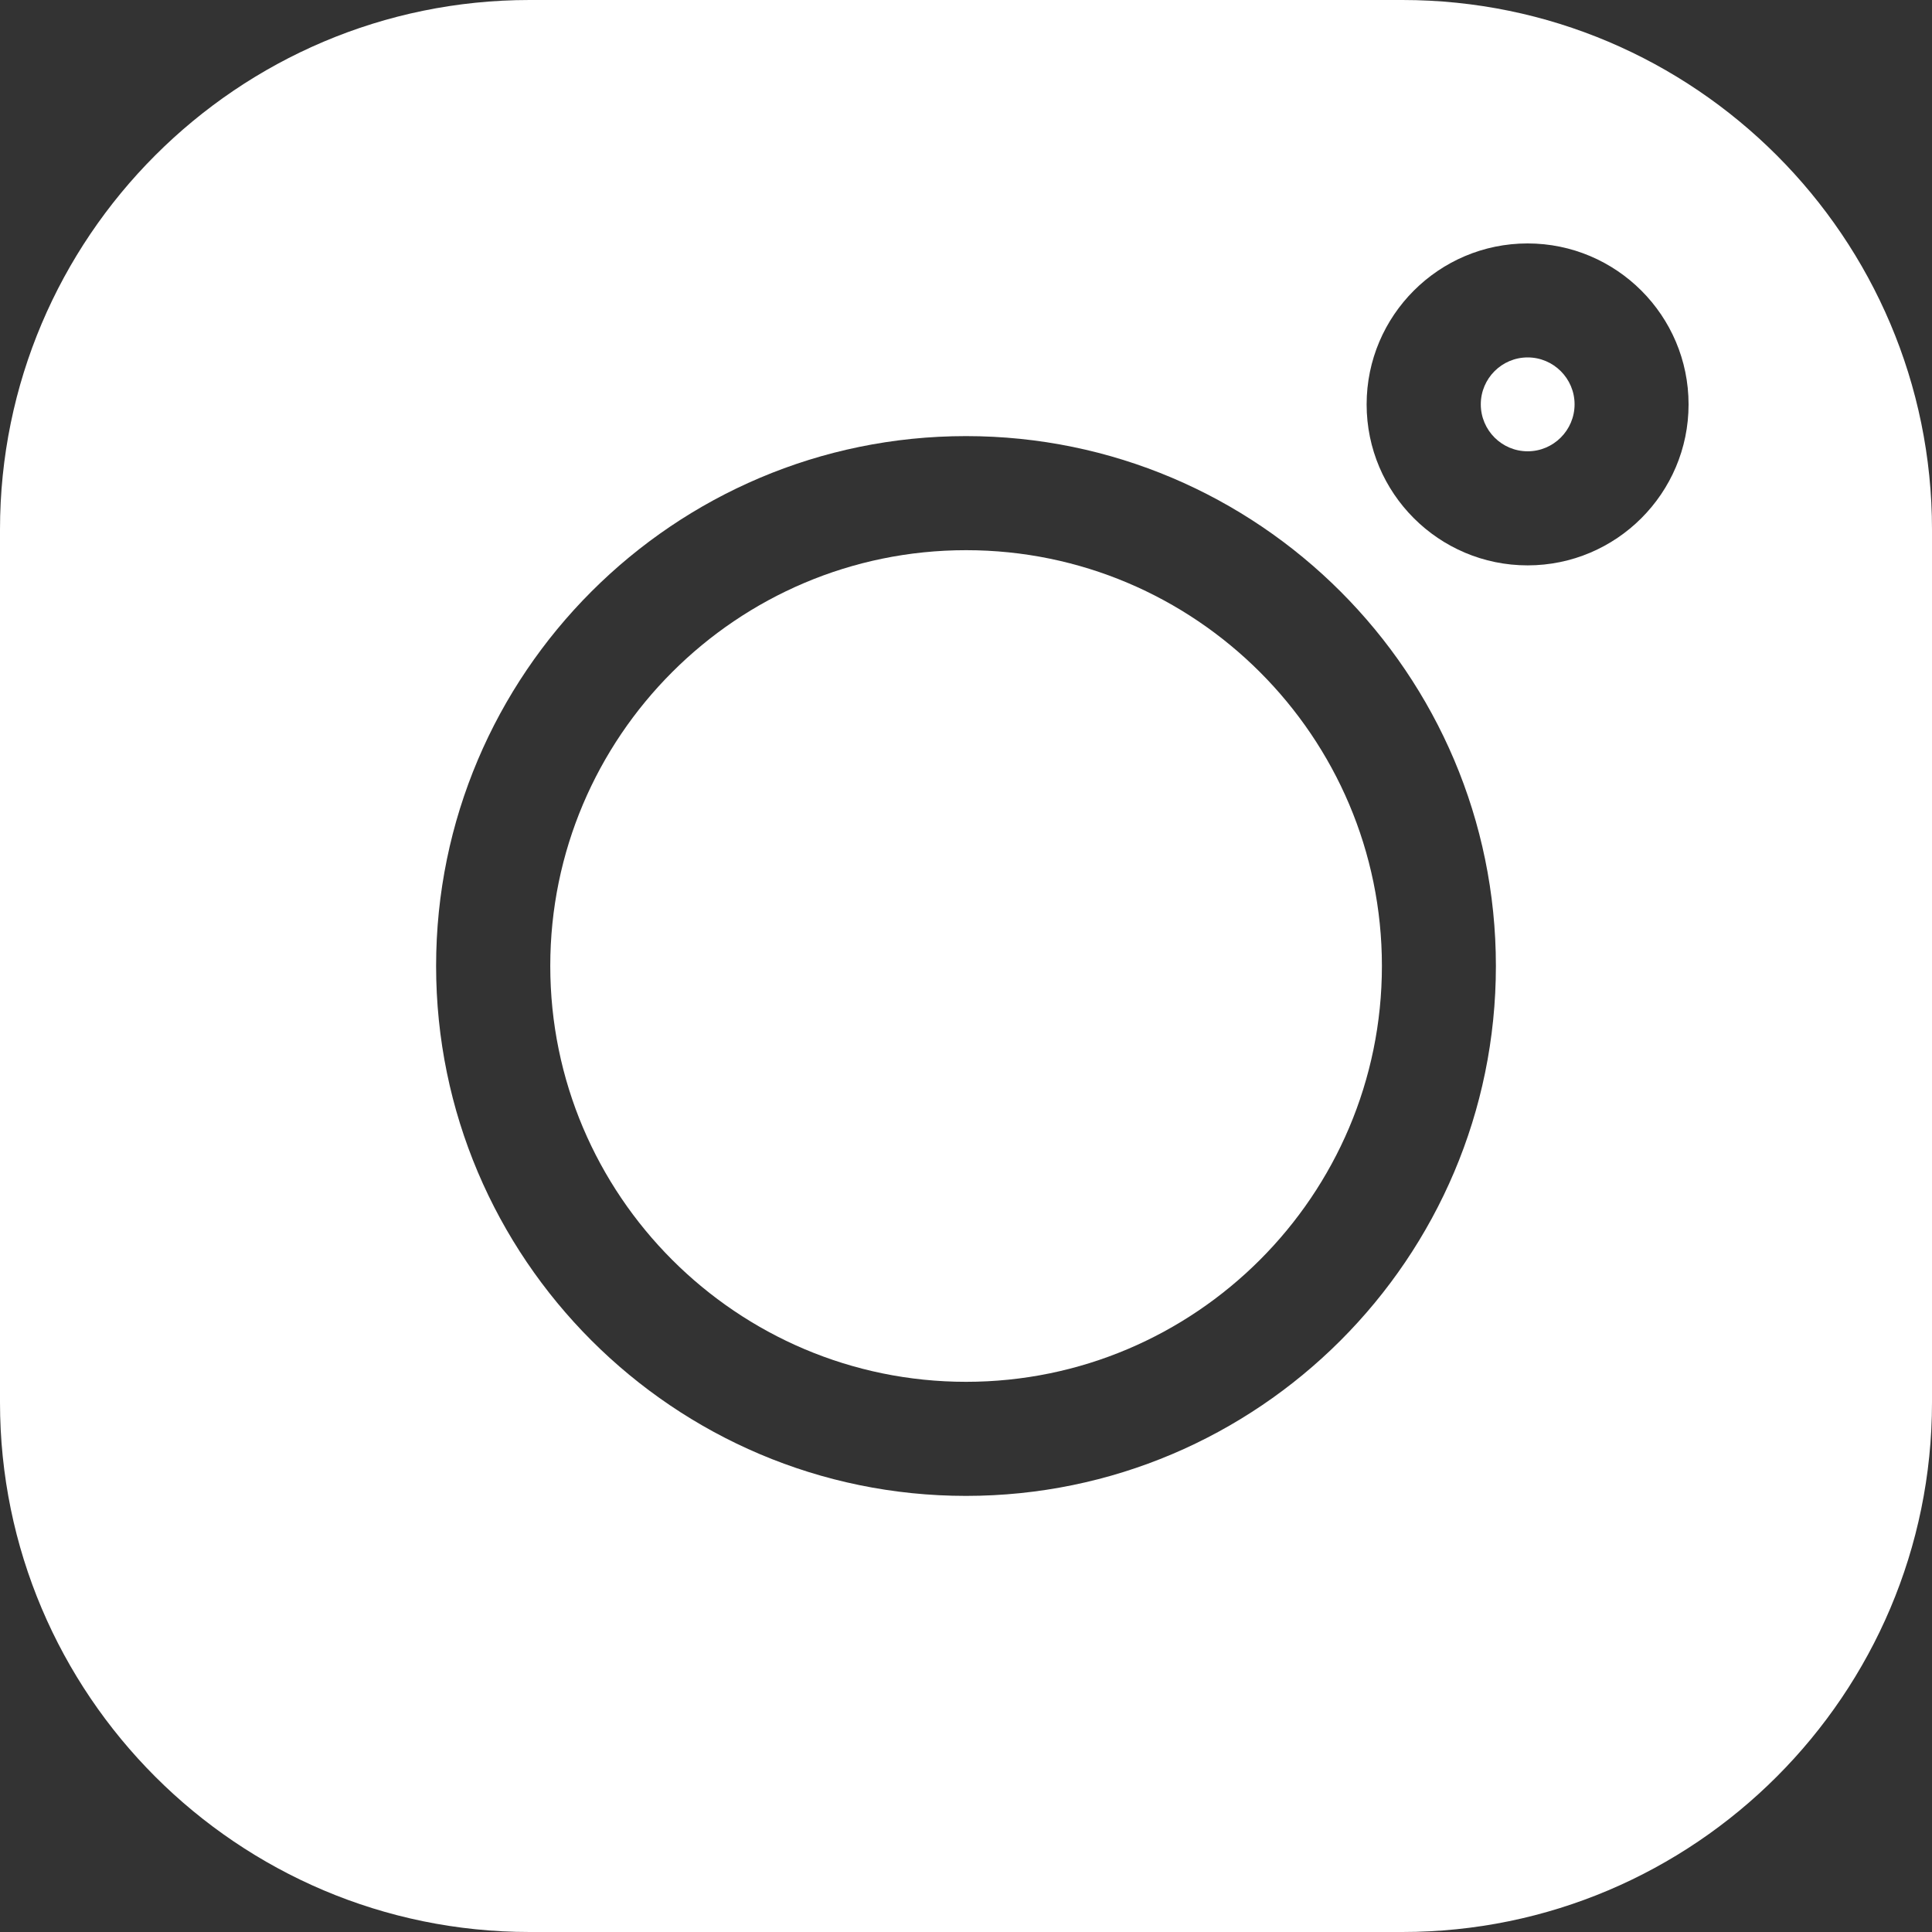 <svg width="22" height="22" viewBox="0 0 22 22" fill="none" xmlns="http://www.w3.org/2000/svg">
<rect x="0" y="0" width="22" height="22" fill="#333333" stroke="none"/>
<g clip-path="url(#clip0_13940_2546)">
<path d="M17.396 4.07C17.101 4.07 16.862 4.31 16.862 4.604C16.862 4.899 17.101 5.139 17.396 5.139C17.69 5.139 17.93 4.899 17.93 4.604C17.93 4.31 17.69 4.07 17.396 4.07ZM11.001 6.265C8.39 6.265 6.266 8.389 6.266 10.999C6.266 13.61 8.39 15.735 11.001 15.735C13.611 15.735 15.736 13.61 15.736 10.999C15.736 8.389 13.611 6.265 11.001 6.265Z" fill="white"/>
<path d="M15.969 0H6.031C2.705 0 0 2.705 0 6.031V15.969C0 19.295 2.705 22 6.031 22H15.969C19.295 22 22 19.294 22 15.969V6.031C22 2.705 19.295 0 15.969 0ZM11 17.034C7.673 17.034 4.966 14.327 4.966 11C4.966 7.673 7.673 4.966 11 4.966C14.327 4.966 17.034 7.673 17.034 11C17.034 14.327 14.327 17.034 11 17.034ZM17.395 6.438C16.384 6.438 15.562 5.616 15.562 4.605C15.562 3.594 16.384 2.772 17.395 2.772C18.406 2.772 19.228 3.594 19.228 4.605C19.228 5.616 18.406 6.438 17.395 6.438Z" fill="white"/>
</g>
<defs>
<clipPath id="clip0_13940_2546">
<rect width="22" height="22" fill="white"/>
</clipPath>
</defs>
</svg>
